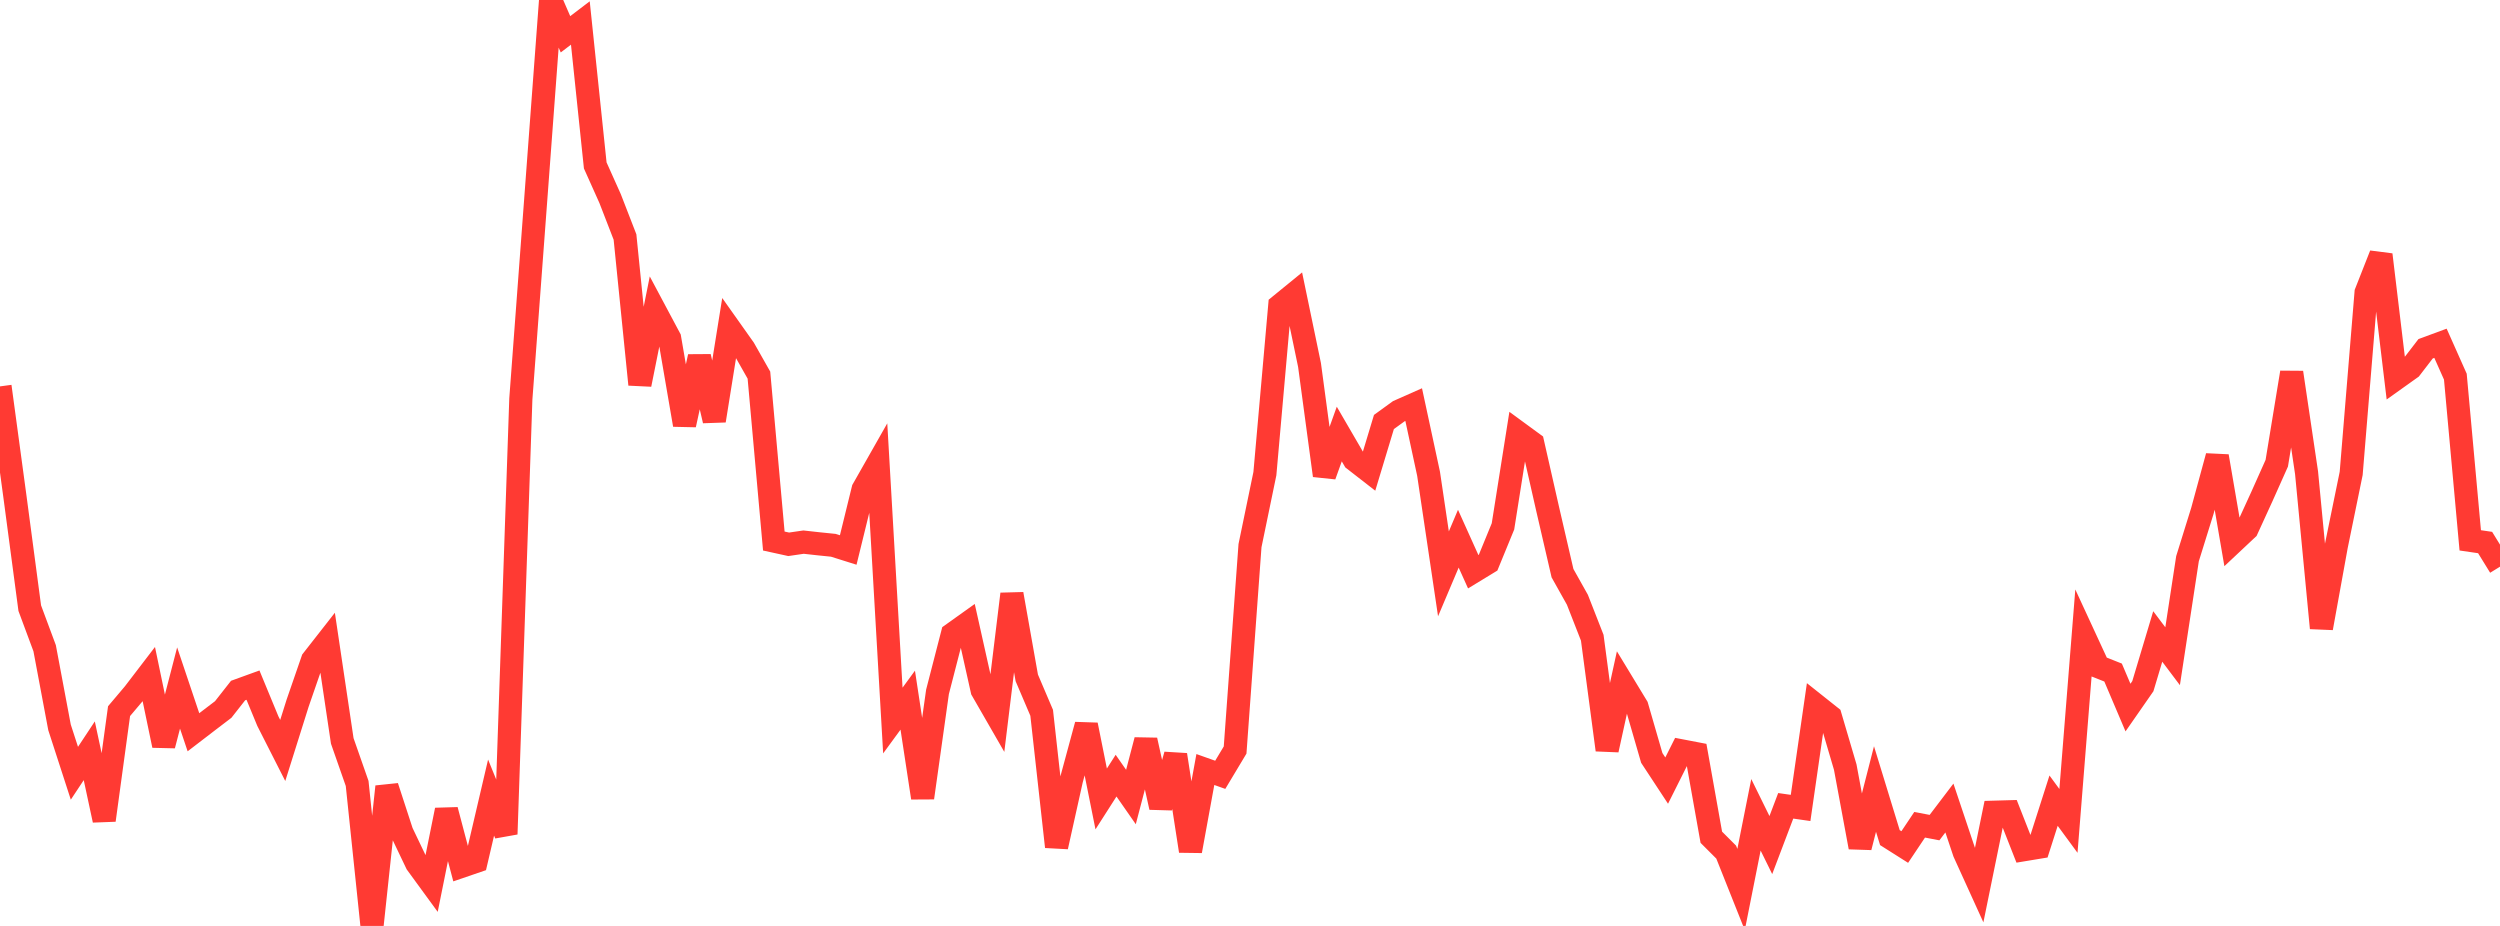 <?xml version="1.0" standalone="no"?>
<!DOCTYPE svg PUBLIC "-//W3C//DTD SVG 1.1//EN" "http://www.w3.org/Graphics/SVG/1.1/DTD/svg11.dtd">

<svg width="135" height="50" viewBox="0 0 135 50" preserveAspectRatio="none" 
  xmlns="http://www.w3.org/2000/svg"
  xmlns:xlink="http://www.w3.org/1999/xlink">


<polyline points="0.0, 20.865 0.804, 26.8 1.607, 32.841 2.411, 35.004 3.214, 39.277 4.018, 41.756 4.821, 40.542 5.625, 44.29 6.429, 38.402 7.232, 37.452 8.036, 36.401 8.839, 40.254 9.643, 37.152 10.446, 39.542 11.25, 38.925 12.054, 38.312 12.857, 37.289 13.661, 36.997 14.464, 38.941 15.268, 40.525 16.071, 37.973 16.875, 35.647 17.679, 34.619 18.482, 40.01 19.286, 42.307 20.089, 50.0 20.893, 42.479 21.696, 44.942 22.5, 46.625 23.304, 47.726 24.107, 43.741 24.911, 46.785 25.714, 46.51 26.518, 43.07 27.321, 45.042 28.125, 21.547 28.929, 10.782 29.732, 0.0 30.536, 1.852 31.339, 1.241 32.143, 8.933 32.946, 10.724 33.75, 12.798 34.554, 20.762 35.357, 16.761 36.161, 18.269 36.964, 22.941 37.768, 19.26 38.571, 22.715 39.375, 17.703 40.179, 18.838 40.982, 20.257 41.786, 29.216 42.589, 29.392 43.393, 29.275 44.196, 29.364 45.0, 29.446 45.804, 29.699 46.607, 26.426 47.411, 25.01 48.214, 38.909 49.018, 37.809 49.821, 43.081 50.625, 37.361 51.429, 34.243 52.232, 33.67 53.036, 37.271 53.839, 38.666 54.643, 32.078 55.446, 36.605 56.25, 38.491 57.054, 45.724 57.857, 42.115 58.661, 39.143 59.464, 43.143 60.268, 41.885 61.071, 43.039 61.875, 39.968 62.679, 43.595 63.482, 40.761 64.286, 45.954 65.089, 41.554 65.893, 41.84 66.696, 40.501 67.5, 29.464 68.304, 25.575 69.107, 16.502 69.911, 15.846 70.714, 19.711 71.518, 25.677 72.321, 23.438 73.125, 24.821 73.929, 25.446 74.732, 22.788 75.536, 22.205 76.339, 21.849 77.143, 25.585 77.946, 30.988 78.75, 29.089 79.554, 30.873 80.357, 30.384 81.161, 28.424 81.964, 23.348 82.768, 23.937 83.571, 27.476 84.375, 30.952 85.179, 32.386 85.982, 34.438 86.786, 40.495 87.589, 36.83 88.393, 38.154 89.196, 40.928 90.0, 42.152 90.804, 40.547 91.607, 40.701 92.411, 45.211 93.214, 46.014 94.018, 48.033 94.821, 43.999 95.625, 45.634 96.429, 43.514 97.232, 43.629 98.036, 38.057 98.839, 38.695 99.643, 41.423 100.446, 45.751 101.25, 42.607 102.054, 45.231 102.857, 45.739 103.661, 44.537 104.464, 44.691 105.268, 43.633 106.071, 46.029 106.875, 47.797 107.679, 43.86 108.482, 43.837 109.286, 45.884 110.089, 45.751 110.893, 43.235 111.696, 44.329 112.5, 34.259 113.304, 35.999 114.107, 36.318 114.911, 38.209 115.714, 37.054 116.518, 34.369 117.321, 35.436 118.125, 30.17 118.929, 27.585 119.732, 24.637 120.536, 29.322 121.339, 28.568 122.143, 26.811 122.946, 25.013 123.75, 20.115 124.554, 25.527 125.357, 33.915 126.161, 29.481 126.964, 25.562 127.768, 15.796 128.571, 13.755 129.375, 20.452 130.179, 19.879 130.982, 18.834 131.786, 18.537 132.589, 20.34 133.393, 29.179 134.196, 29.296 135.0, 30.601" fill="none" stroke="#ff3a33" stroke-width="1.25"/>

</svg>